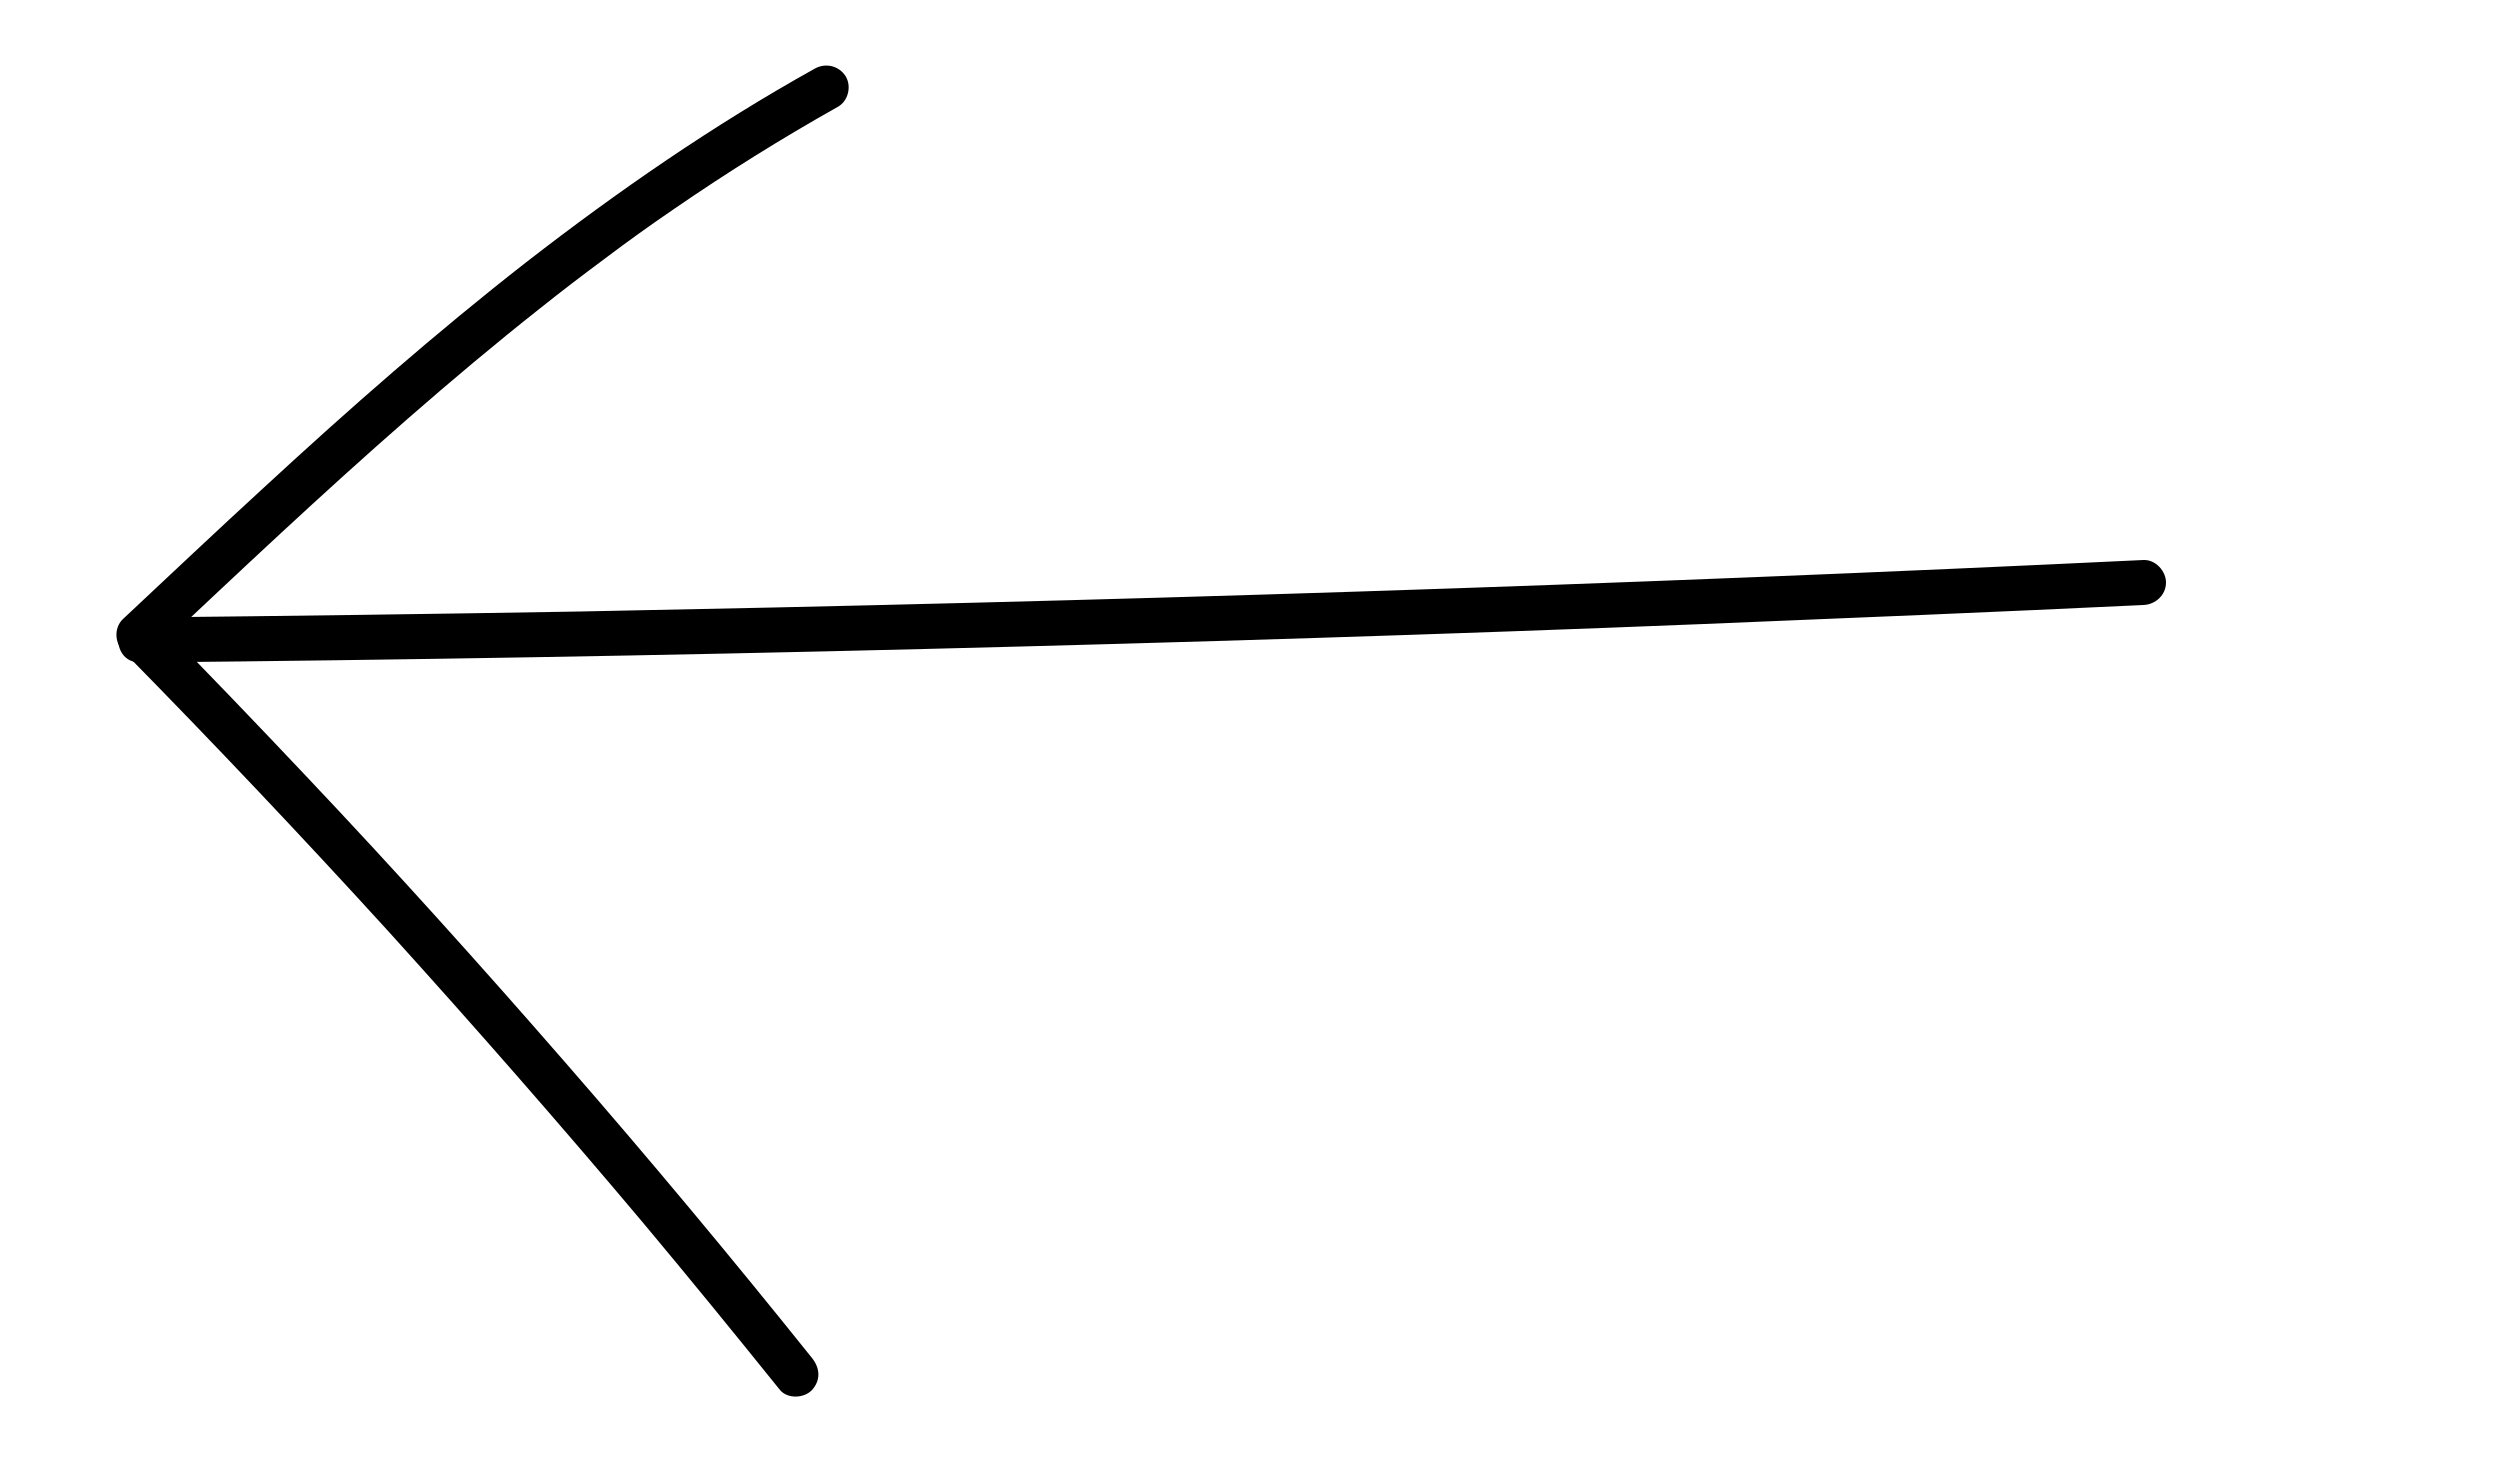 <?xml version="1.0" encoding="utf-8"?>
<!-- Generator: Adobe Illustrator 27.6.0, SVG Export Plug-In . SVG Version: 6.00 Build 0)  -->
<svg version="1.1" id="Layer_1" xmlns="http://www.w3.org/2000/svg" xmlns:xlink="http://www.w3.org/1999/xlink" x="0px" y="0px"
	 viewBox="0 0 500 294" style="enable-background:new 0 0 500 294;" xml:space="preserve">
<g>
	<g>
		<path d="M163,13.7c-20.3,11.3-39.4,24.5-57.7,38.7c-18.2,14.2-35.5,29.4-52.4,45c-9.5,8.7-18.9,17.6-28.3,26.4
			c-1.8,1.7-1.7,4.7,0,6.4c18.1,18.4,35.8,37.1,53.2,56.2c17.2,19,34.1,38.3,50.6,57.9c9.3,11.1,18.5,22.4,27.6,33.7
			c1.5,1.8,4.8,1.7,6.4,0c1.8-2,1.6-4.4,0-6.4c-16.1-20.1-32.6-39.9-49.6-59.4c-16.8-19.3-34-38.4-51.6-57c-10-10.6-20-21-30.2-31.4
			c0,2.1,0,4.2,0,6.4c16.7-15.7,33.3-31.4,50.6-46.5c8.7-7.6,17.5-15,26.5-22.1c4.5-3.6,8.2-6.4,12.9-9.9c4.5-3.4,9.1-6.7,13.8-9.9
			c10.6-7.3,21.5-14.1,32.7-20.4c2.1-1.1,2.9-4.1,1.6-6.2C167.8,13.2,165.2,12.5,163,13.7L163,13.7z"/>
	</g>
</g>
<g>
	<g>
		<path d="M28,132.5c52.3-0.5,104.5-1.4,156.8-2.7c52-1.3,104-2.9,156-5c29.3-1.2,58.6-2.4,87.9-3.8c2.4-0.1,4.5-2,4.5-4.5
			c0-2.3-2.1-4.6-4.5-4.5c-52.2,2.5-104.5,4.6-156.7,6.3c-52,1.7-104,3-156,4c-29.3,0.5-58.7,0.9-88,1.2
			C22.2,123.5,22.2,132.5,28,132.5L28,132.5z"/>
	</g>
</g>
</svg>
